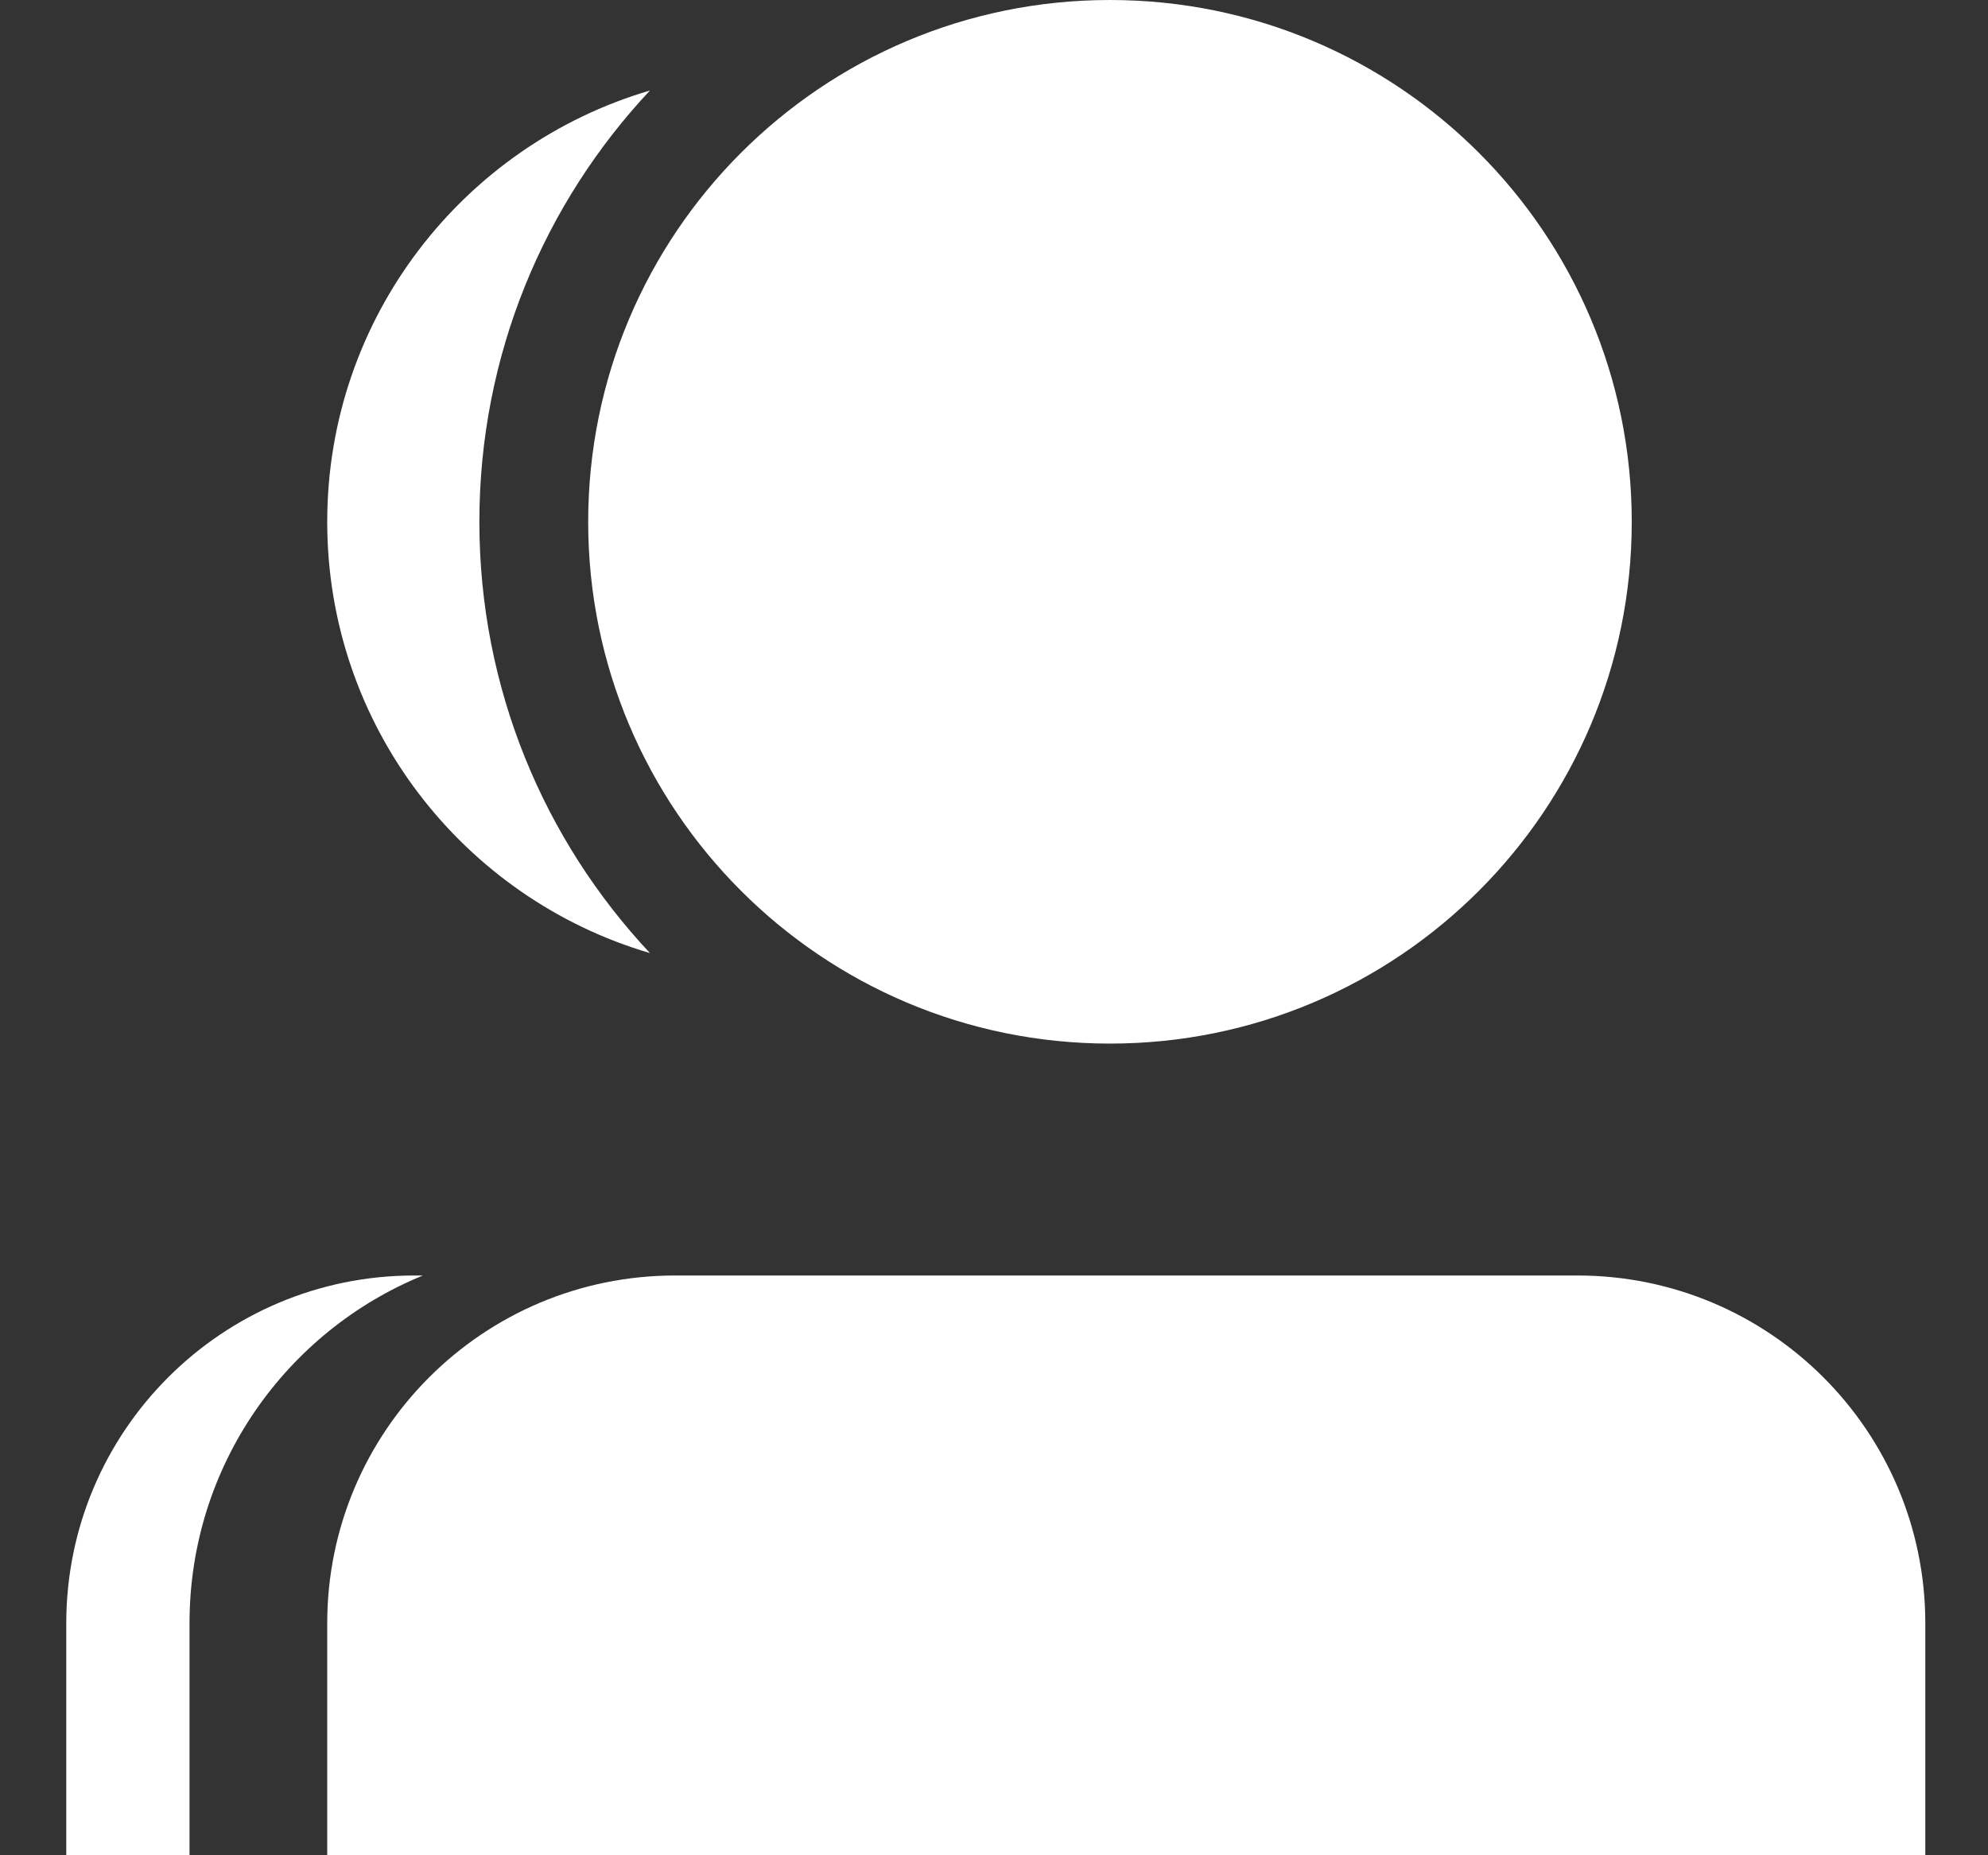 <svg width="15" height="14" viewBox="0 0 15 14" fill="none" xmlns="http://www.w3.org/2000/svg">
<rect x="0" y="0" width="15" height="14" fill="#333333" stroke="none"/>
<path d="M3.191 9.625C2.158 10.047 1.43 11.063 1.43 12.248V14H0.5V12.25C0.5 10.8 1.675 9.625 3.125 9.625H3.191Z" fill="white"/>
<path d="M2.469 12.25C2.469 10.8 3.644 9.625 5.094 9.625H11.902C13.352 9.625 14.527 10.8 14.527 12.25V14H2.469V12.25Z" fill="white"/>
<path d="M4.904 0.683C4.106 1.534 3.617 2.679 3.617 3.938C3.617 5.196 4.106 6.341 4.904 7.192C3.497 6.779 2.469 5.478 2.469 3.938C2.469 2.397 3.497 1.096 4.904 0.683Z" fill="white"/>
<path d="M4.438 3.938C4.438 1.763 6.2 0 8.375 0C10.55 0 12.312 1.763 12.312 3.938C12.312 6.112 10.55 7.875 8.375 7.875C6.2 7.875 4.438 6.112 4.438 3.938Z" fill="white"/>
</svg>
